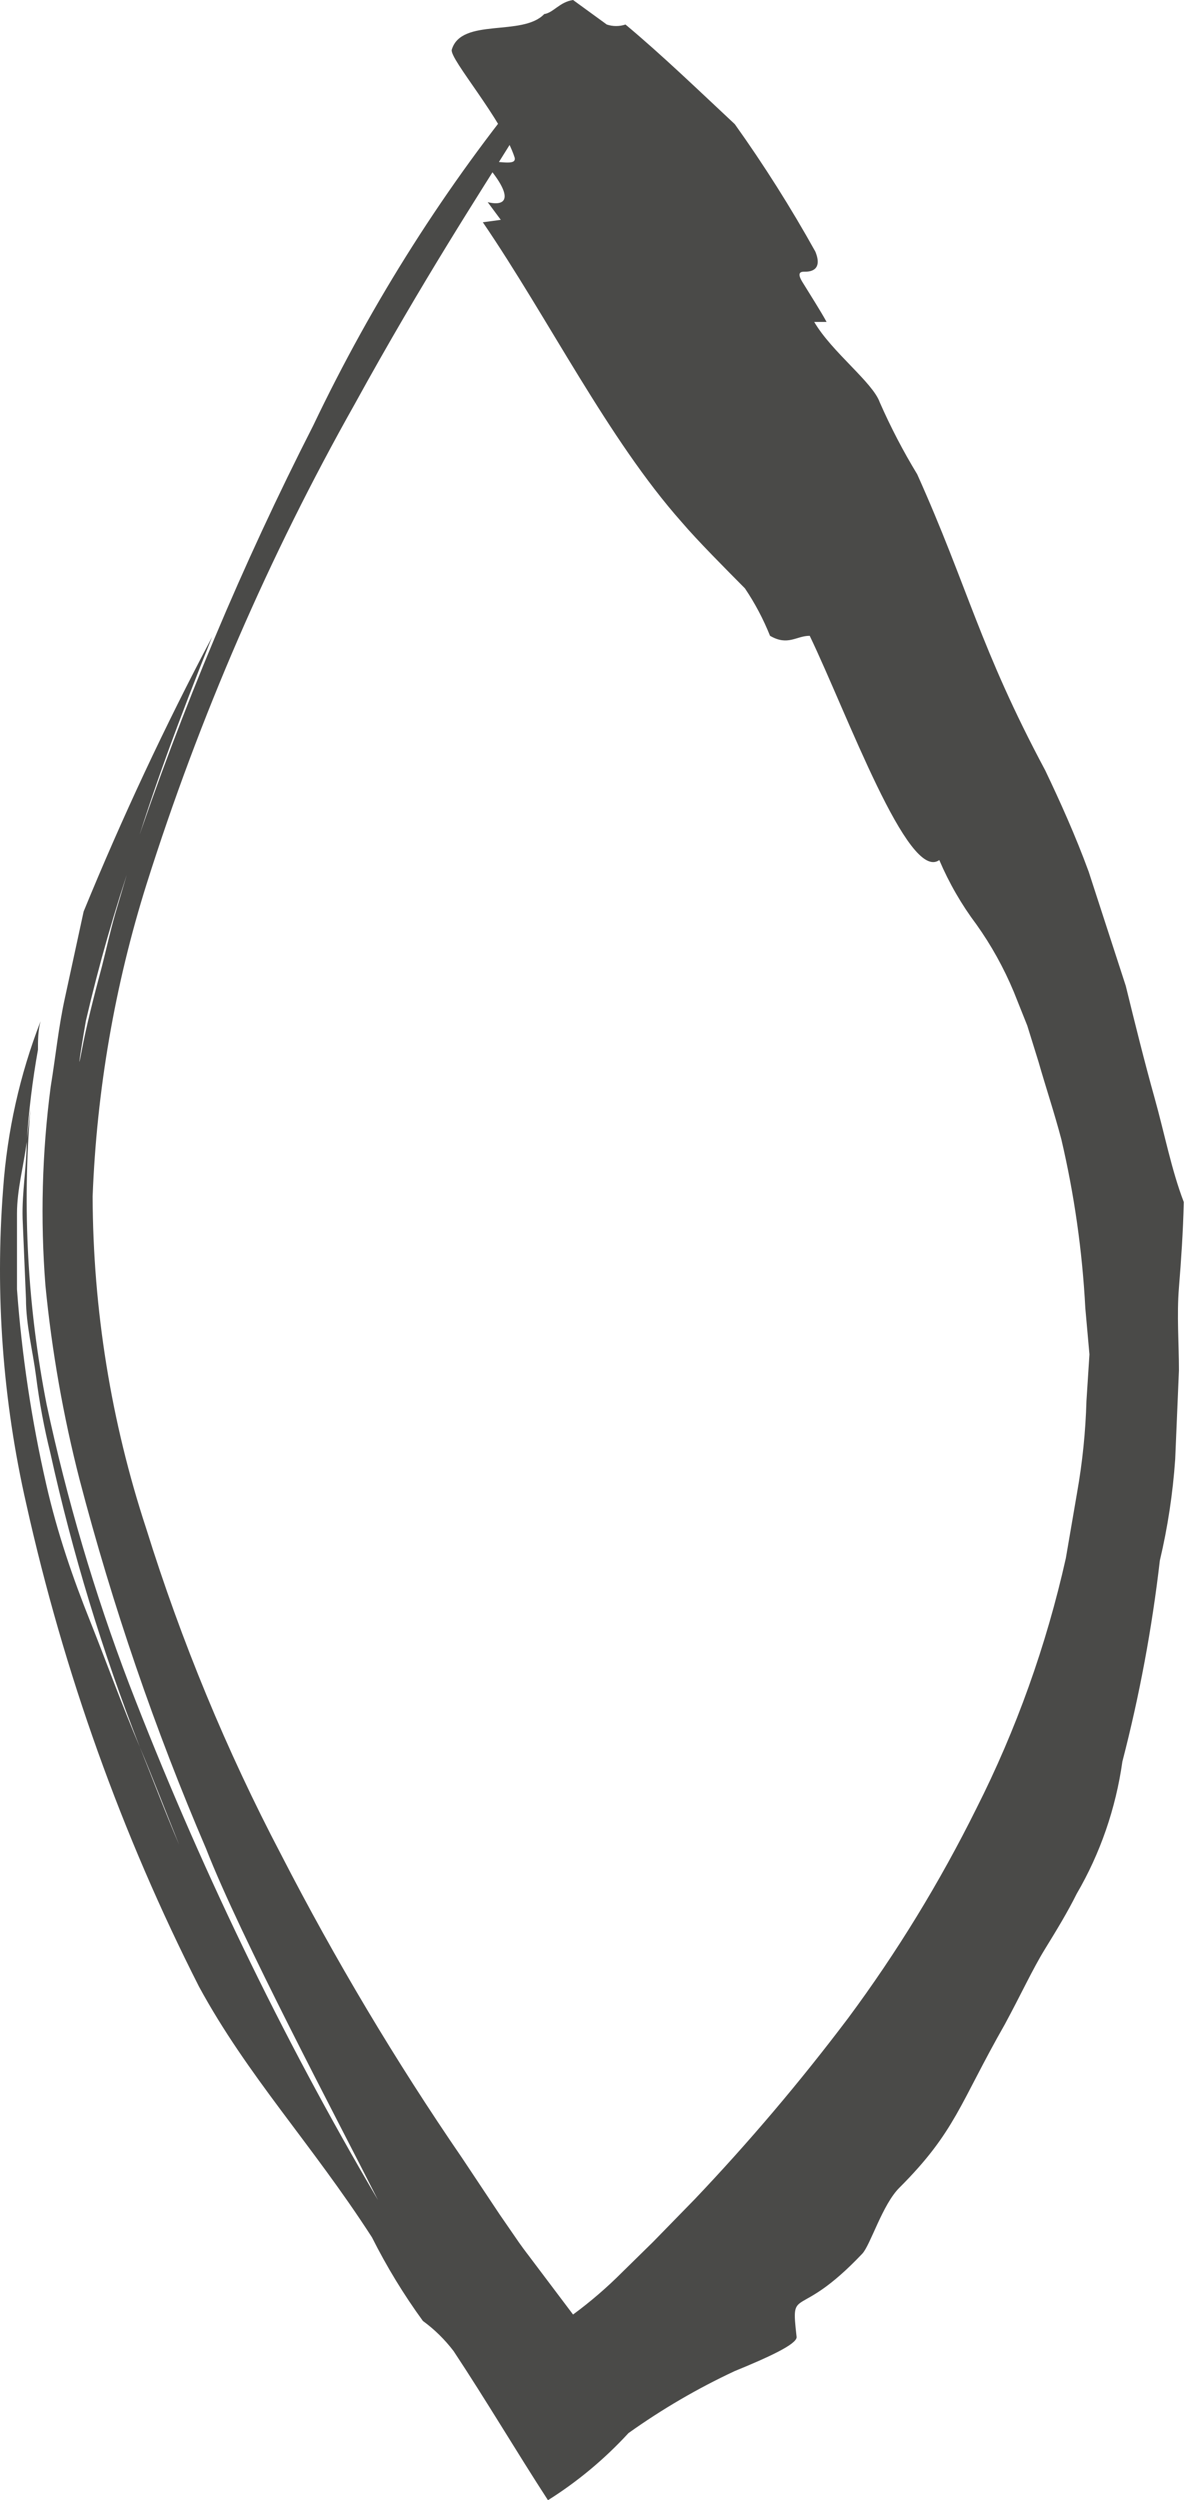 <?xml version="1.0" encoding="UTF-8"?> <svg xmlns="http://www.w3.org/2000/svg" width="208" height="438" viewBox="0 0 208 438" fill="none"> <path opacity="0.8" d="M93.332 14.081C78.202 32.432 65.283 52.751 54.88 74.561C42.493 98.851 31.875 124.132 23.121 150.178L20.168 160.175C19.25 163.414 18.593 166.442 17.872 169.258C16.362 174.89 15.116 179.819 14.328 184.043C13.541 188.268 13.934 185.24 15.05 178.833C17.318 169.058 20.078 159.421 23.318 149.966C26.599 138.983 31.258 126.31 37.163 111.595C28.904 127.203 21.392 143.253 14.656 159.683L11.376 174.82C10.26 179.889 9.735 185.17 8.882 190.38C7.363 201.924 7.055 213.614 7.963 225.231C9.085 236.7 11.082 248.05 13.934 259.167C19.726 281.329 27.142 302.964 36.113 323.871C42.15 339.361 59.014 371.114 66.232 385.407C49.301 356.644 34.702 326.376 22.596 294.934C16.556 279.07 11.729 262.705 8.16 246.001C4.83 228.998 3.879 211.557 5.339 194.252L4.682 199.814C4.682 204.32 3.829 208.897 3.961 213.473L4.551 227.555C4.551 232.131 5.732 236.567 6.323 241.143C6.895 245.654 7.727 250.121 8.816 254.521C12.704 272.136 17.949 289.375 24.499 306.058C26.861 311.62 29.027 317.323 31.389 323.167C28.961 317.535 26.796 311.761 24.499 306.058C21.48 299.018 18.725 291.343 15.772 283.951C12.819 276.558 10.063 268.672 8.095 260.012C5.529 248.797 3.817 237.377 2.976 225.865C2.976 221.289 2.976 216.923 2.976 212.628C2.976 208.334 4.158 204.25 4.682 200.026C5.039 194.614 5.697 189.23 6.651 183.903C6.651 182.283 6.651 180.593 7.11 178.904C3.48 188.253 1.265 198.164 0.549 208.263C-0.883 226.801 0.491 245.466 4.617 263.533C11.182 293.004 21.353 321.414 34.867 348.021C43.397 363.721 54.552 375.479 65.182 391.955C67.766 397.097 70.751 401.996 74.106 406.599C76.128 408.071 77.94 409.85 79.486 411.88C85.129 420.399 90.576 429.622 96.022 438.001C101.184 434.761 105.928 430.808 110.13 426.243C116.012 422.052 122.225 418.424 128.699 415.4C134.539 413.006 139.657 410.683 139.592 409.415C138.542 400.051 139.592 406.951 151.075 394.841C152.518 393.363 154.618 386.181 157.637 383.224C167.414 373.438 168.135 368.579 176.075 354.639C178.897 349.429 180.931 344.993 183.096 341.473C185.262 337.953 187.099 334.925 188.674 331.757C192.794 324.706 195.519 316.821 196.679 308.593C199.67 297.048 201.864 285.281 203.241 273.39C204.618 267.571 205.518 261.634 205.931 255.647L206.587 240.087C206.587 235.229 206.194 230.441 206.587 225.583C206.981 220.725 207.309 215.797 207.44 210.587C205.275 204.954 204.094 198.688 202.322 192.351C200.55 186.015 198.91 179.396 197.27 172.708L190.773 152.712C188.477 146.446 185.786 140.462 183.162 134.97C171.679 113.496 169.645 102.935 160.721 83.08C158.267 79.045 156.074 74.835 154.159 70.477C152.912 66.957 145.76 61.676 142.676 56.396H144.841C143.857 54.565 141.692 51.186 140.576 49.355C139.461 47.525 140.576 47.595 141.101 47.595C141.626 47.595 144.316 47.595 142.873 44.075C138.572 36.351 133.862 28.899 128.765 21.756C122.203 15.63 116.166 9.787 109.605 4.295C108.536 4.652 107.392 4.652 106.324 4.295L100.418 0C98.056 0.352 96.941 2.253 95.366 2.464C91.56 6.477 80.799 3.027 79.158 8.73C78.83 10.42 88.017 20.911 90.182 27.599C90.576 29.219 87.098 28.022 84.801 28.374C90.116 34.429 88.935 36.26 85.457 35.415L87.754 38.513L84.605 38.935C96.219 55.973 106.521 76.884 119.447 91.458C122.203 94.697 127.19 99.696 130.537 103.076C132.282 105.663 133.756 108.449 134.933 111.384C138.083 113.214 139.526 111.384 141.888 111.384C148.45 125.042 159.146 154.613 164.592 150.671C166.312 154.701 168.495 158.485 171.088 161.936C173.696 165.592 175.898 169.561 177.65 173.764L180.012 179.678L181.981 186.015C183.227 190.38 184.737 194.886 185.983 199.603C188.253 209.295 189.659 219.197 190.183 229.174L190.905 237.271L190.38 245.438C190.226 250.827 189.678 256.194 188.739 261.491L186.771 272.967C183.351 288.26 178.078 303.007 171.088 316.831C164.664 329.765 157.153 342.044 148.647 353.512C140.253 364.641 131.271 375.243 121.744 385.266L114.46 392.729L109.08 398.01C106.373 400.729 103.478 403.224 100.418 405.473L93.2 395.897C92.479 394.912 92.15 394.56 90.904 392.799L87.557 387.941L80.996 378.084C69.342 361.102 58.733 343.322 49.237 324.857C39.69 306.672 31.781 287.552 25.614 267.757C19.467 249.074 16.295 229.414 16.231 209.601C16.946 190.977 20.127 172.557 25.68 154.895C34.956 125.567 47.166 97.404 62.098 70.9C74.171 48.933 84.408 33.302 89.591 24.924L93.332 14.081Z" fill="#1D1D1B"></path> </svg> 